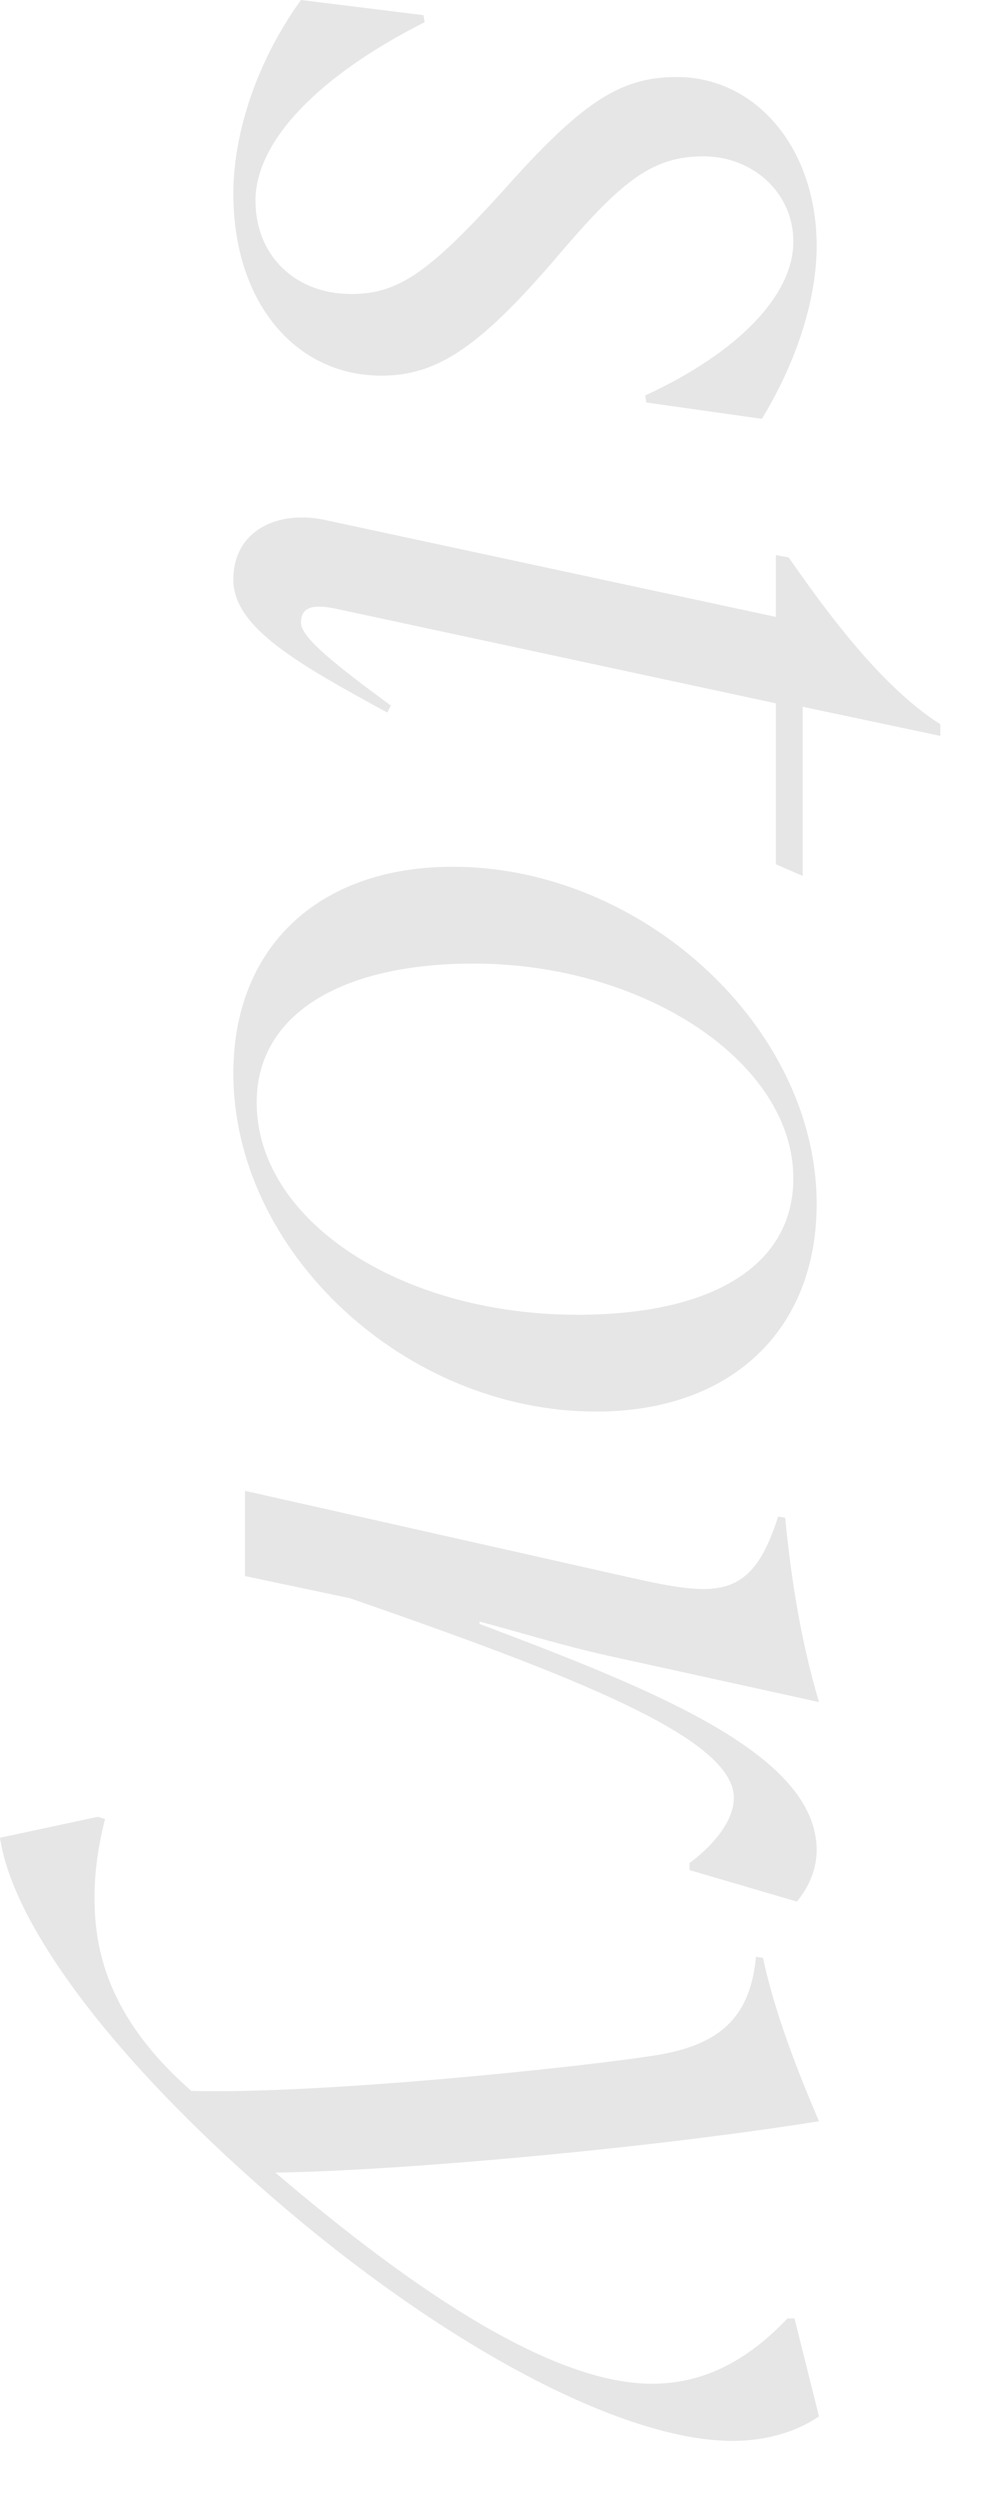 <svg width="12" height="30" viewBox="0 0 12 30" fill="none" xmlns="http://www.w3.org/2000/svg"><path d="M0 22.053l1.176-.252.084.028c-.056.224-.126.56-.126.938 0 .602.14 1.428 1.162 2.324 1.582.042 4.76-.294 5.614-.434.714-.126 1.092-.434 1.162-1.176l.084.014c.14.658.42 1.372.672 1.96-2.198.35-5.208.602-6.524.616 1.722 1.47 3.346 2.534 4.522 2.534.574 0 1.106-.238 1.624-.784h.084l.294 1.176c-.266.182-.63.294-1.036.294-1.4 0-3.724-1.274-5.922-3.276C1.148 24.447.14 23.005 0 22.053zM2.94 17.89l4.606 1.037c1.064.238 1.47.28 1.792-.728l.084.014c.07.714.182 1.456.406 2.212l-2.548-.56c-.56-.126-1.05-.28-1.526-.406v.028c2.114.798 4.046 1.568 4.046 2.716 0 .21-.084.434-.238.616l-1.288-.378v-.084c.21-.154.532-.462.532-.784 0-.714-1.904-1.456-4.606-2.394l-1.26-.266V17.89zM2.8 12.879c0-1.512 1.022-2.478 2.632-2.478 2.282 0 4.368 1.932 4.368 4.046 0 1.512-1.022 2.492-2.646 2.492-2.296 0-4.354-1.918-4.354-4.06zm.28.35c0 1.414 1.722 2.548 3.85 2.548 1.638 0 2.59-.602 2.59-1.638 0-1.386-1.778-2.576-3.836-2.576-1.624 0-2.604.63-2.604 1.666zM2.8 6.955c0-.588.532-.84 1.106-.714L9.31 7.403v-.742l.154.028c.42.602 1.092 1.54 1.82 2.002v.14l-1.652-.35v2.03l-.322-.14V8.44L4.032 7.305c-.266-.056-.42-.028-.42.168 0 .182.434.518 1.078.994l-.042.084C3.57 7.963 2.8 7.53 2.8 6.955zM2.8 2.324c0-.742.294-1.61.812-2.324l1.47.182.014.084c-1.274.644-2.03 1.428-2.03 2.142 0 .658.476 1.12 1.148 1.12.56 0 .924-.252 1.792-1.204.966-1.092 1.428-1.4 2.114-1.4.952 0 1.68.854 1.68 2.03 0 .63-.238 1.386-.658 2.072L7.756 4.83l-.014-.084c1.12-.518 1.778-1.204 1.778-1.848 0-.588-.49-1.022-1.078-1.022-.602 0-.966.28-1.708 1.148-.952 1.12-1.47 1.484-2.156 1.484-1.036 0-1.778-.882-1.778-2.184z" fill="#E7E6E6"/></svg>